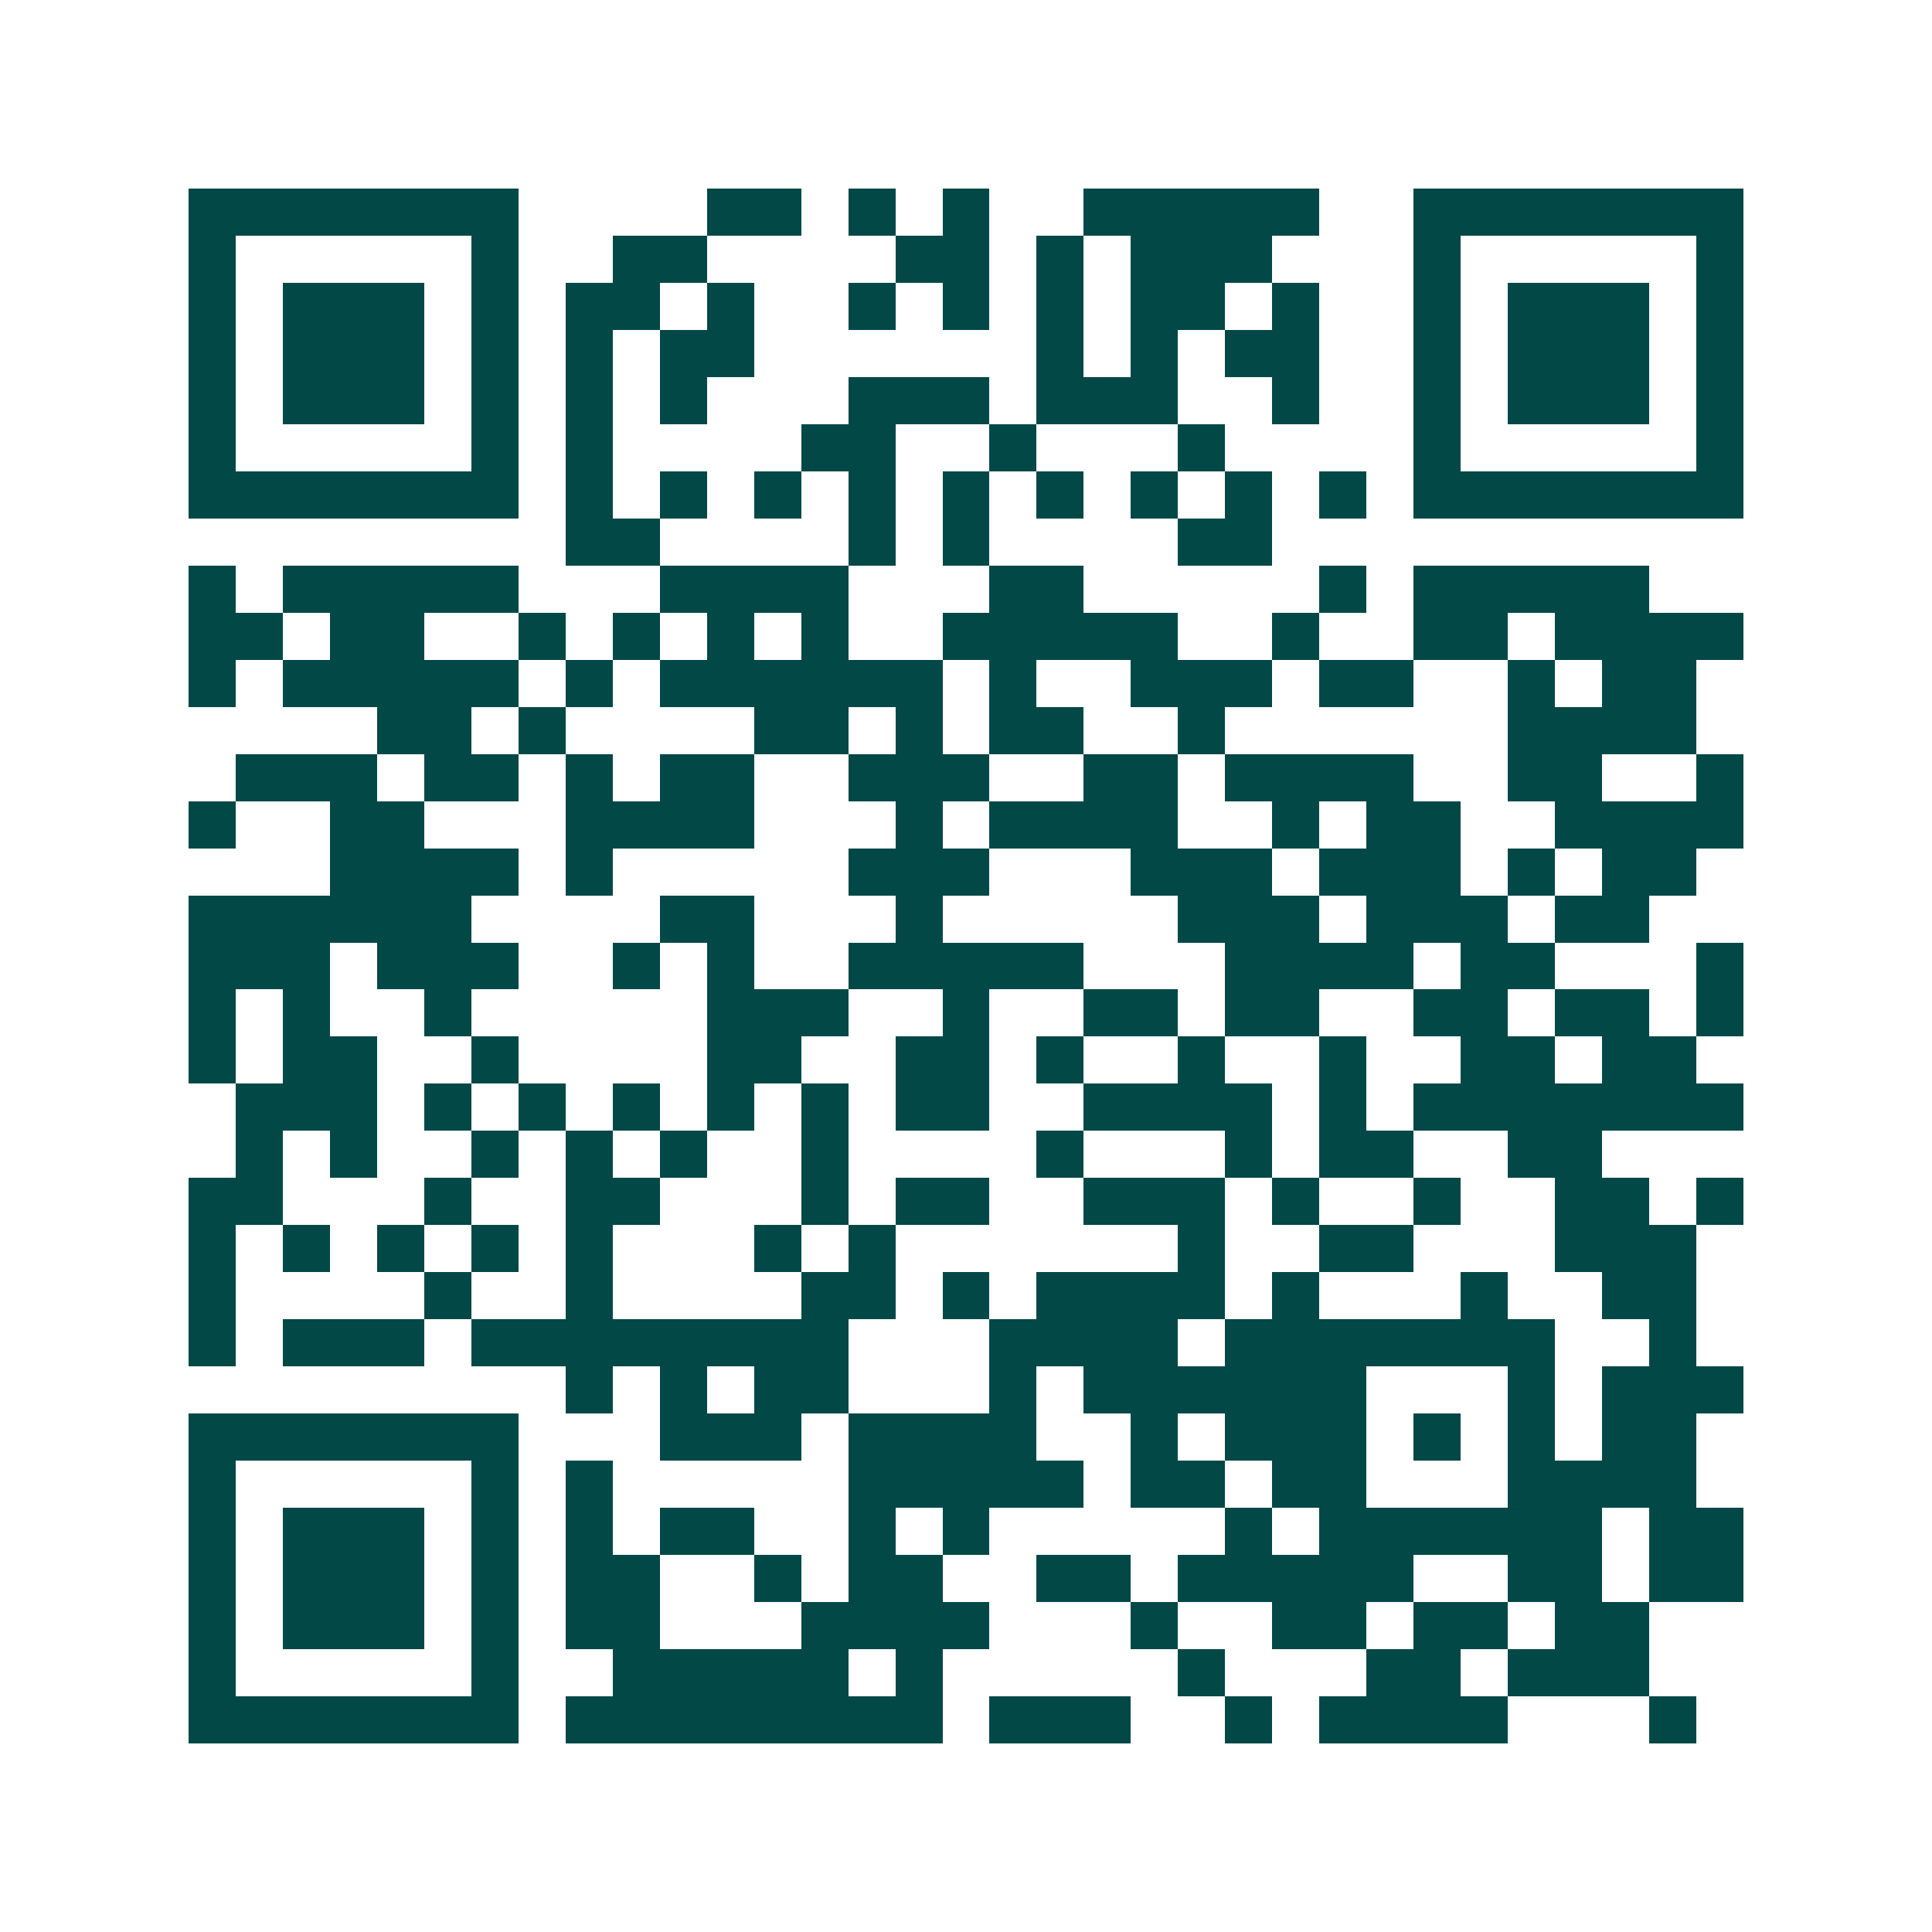<svg xmlns="http://www.w3.org/2000/svg" width="200" height="200" viewBox="0 0 41 41" shape-rendering="crispEdges"><path fill="#ffffff" d="M0 0h41v41H0z"/><path stroke="#014847" d="M4 4.5h7m4 0h2m1 0h1m1 0h1m2 0h5m2 0h7M4 5.5h1m5 0h1m2 0h2m4 0h2m1 0h1m1 0h3m3 0h1m5 0h1M4 6.5h1m1 0h3m1 0h1m1 0h2m1 0h1m2 0h1m1 0h1m1 0h1m1 0h2m1 0h1m2 0h1m1 0h3m1 0h1M4 7.5h1m1 0h3m1 0h1m1 0h1m1 0h2m6 0h1m1 0h1m1 0h2m2 0h1m1 0h3m1 0h1M4 8.5h1m1 0h3m1 0h1m1 0h1m1 0h1m3 0h3m1 0h3m2 0h1m2 0h1m1 0h3m1 0h1M4 9.5h1m5 0h1m1 0h1m4 0h2m2 0h1m3 0h1m4 0h1m5 0h1M4 10.5h7m1 0h1m1 0h1m1 0h1m1 0h1m1 0h1m1 0h1m1 0h1m1 0h1m1 0h1m1 0h7M12 11.5h2m4 0h1m1 0h1m4 0h2M4 12.5h1m1 0h5m3 0h4m3 0h2m5 0h1m1 0h5M4 13.5h2m1 0h2m2 0h1m1 0h1m1 0h1m1 0h1m2 0h5m2 0h1m2 0h2m1 0h4M4 14.5h1m1 0h5m1 0h1m1 0h6m1 0h1m2 0h3m1 0h2m2 0h1m1 0h2M8 15.5h2m1 0h1m4 0h2m1 0h1m1 0h2m2 0h1m6 0h4M5 16.5h3m1 0h2m1 0h1m1 0h2m2 0h3m2 0h2m1 0h4m2 0h2m2 0h1M4 17.5h1m2 0h2m3 0h4m3 0h1m1 0h4m2 0h1m1 0h2m2 0h4M7 18.5h4m1 0h1m5 0h3m3 0h3m1 0h3m1 0h1m1 0h2M4 19.5h6m4 0h2m3 0h1m5 0h3m1 0h3m1 0h2M4 20.5h3m1 0h3m2 0h1m1 0h1m2 0h5m3 0h4m1 0h2m3 0h1M4 21.5h1m1 0h1m2 0h1m5 0h3m2 0h1m2 0h2m1 0h2m2 0h2m1 0h2m1 0h1M4 22.5h1m1 0h2m2 0h1m4 0h2m2 0h2m1 0h1m2 0h1m2 0h1m2 0h2m1 0h2M5 23.5h3m1 0h1m1 0h1m1 0h1m1 0h1m1 0h1m1 0h2m2 0h4m1 0h1m1 0h7M5 24.5h1m1 0h1m2 0h1m1 0h1m1 0h1m2 0h1m4 0h1m3 0h1m1 0h2m2 0h2M4 25.5h2m3 0h1m2 0h2m3 0h1m1 0h2m2 0h3m1 0h1m2 0h1m2 0h2m1 0h1M4 26.5h1m1 0h1m1 0h1m1 0h1m1 0h1m3 0h1m1 0h1m6 0h1m2 0h2m3 0h3M4 27.5h1m4 0h1m2 0h1m4 0h2m1 0h1m1 0h4m1 0h1m3 0h1m2 0h2M4 28.5h1m1 0h3m1 0h8m3 0h4m1 0h7m2 0h1M12 29.5h1m1 0h1m1 0h2m3 0h1m1 0h6m3 0h1m1 0h3M4 30.5h7m3 0h3m1 0h4m2 0h1m1 0h3m1 0h1m1 0h1m1 0h2M4 31.5h1m5 0h1m1 0h1m5 0h5m1 0h2m1 0h2m3 0h4M4 32.5h1m1 0h3m1 0h1m1 0h1m1 0h2m2 0h1m1 0h1m5 0h1m1 0h6m1 0h2M4 33.5h1m1 0h3m1 0h1m1 0h2m2 0h1m1 0h2m2 0h2m1 0h5m2 0h2m1 0h2M4 34.5h1m1 0h3m1 0h1m1 0h2m3 0h4m3 0h1m2 0h2m1 0h2m1 0h2M4 35.5h1m5 0h1m2 0h5m1 0h1m5 0h1m3 0h2m1 0h3M4 36.5h7m1 0h8m1 0h3m2 0h1m1 0h4m3 0h1"/></svg>
